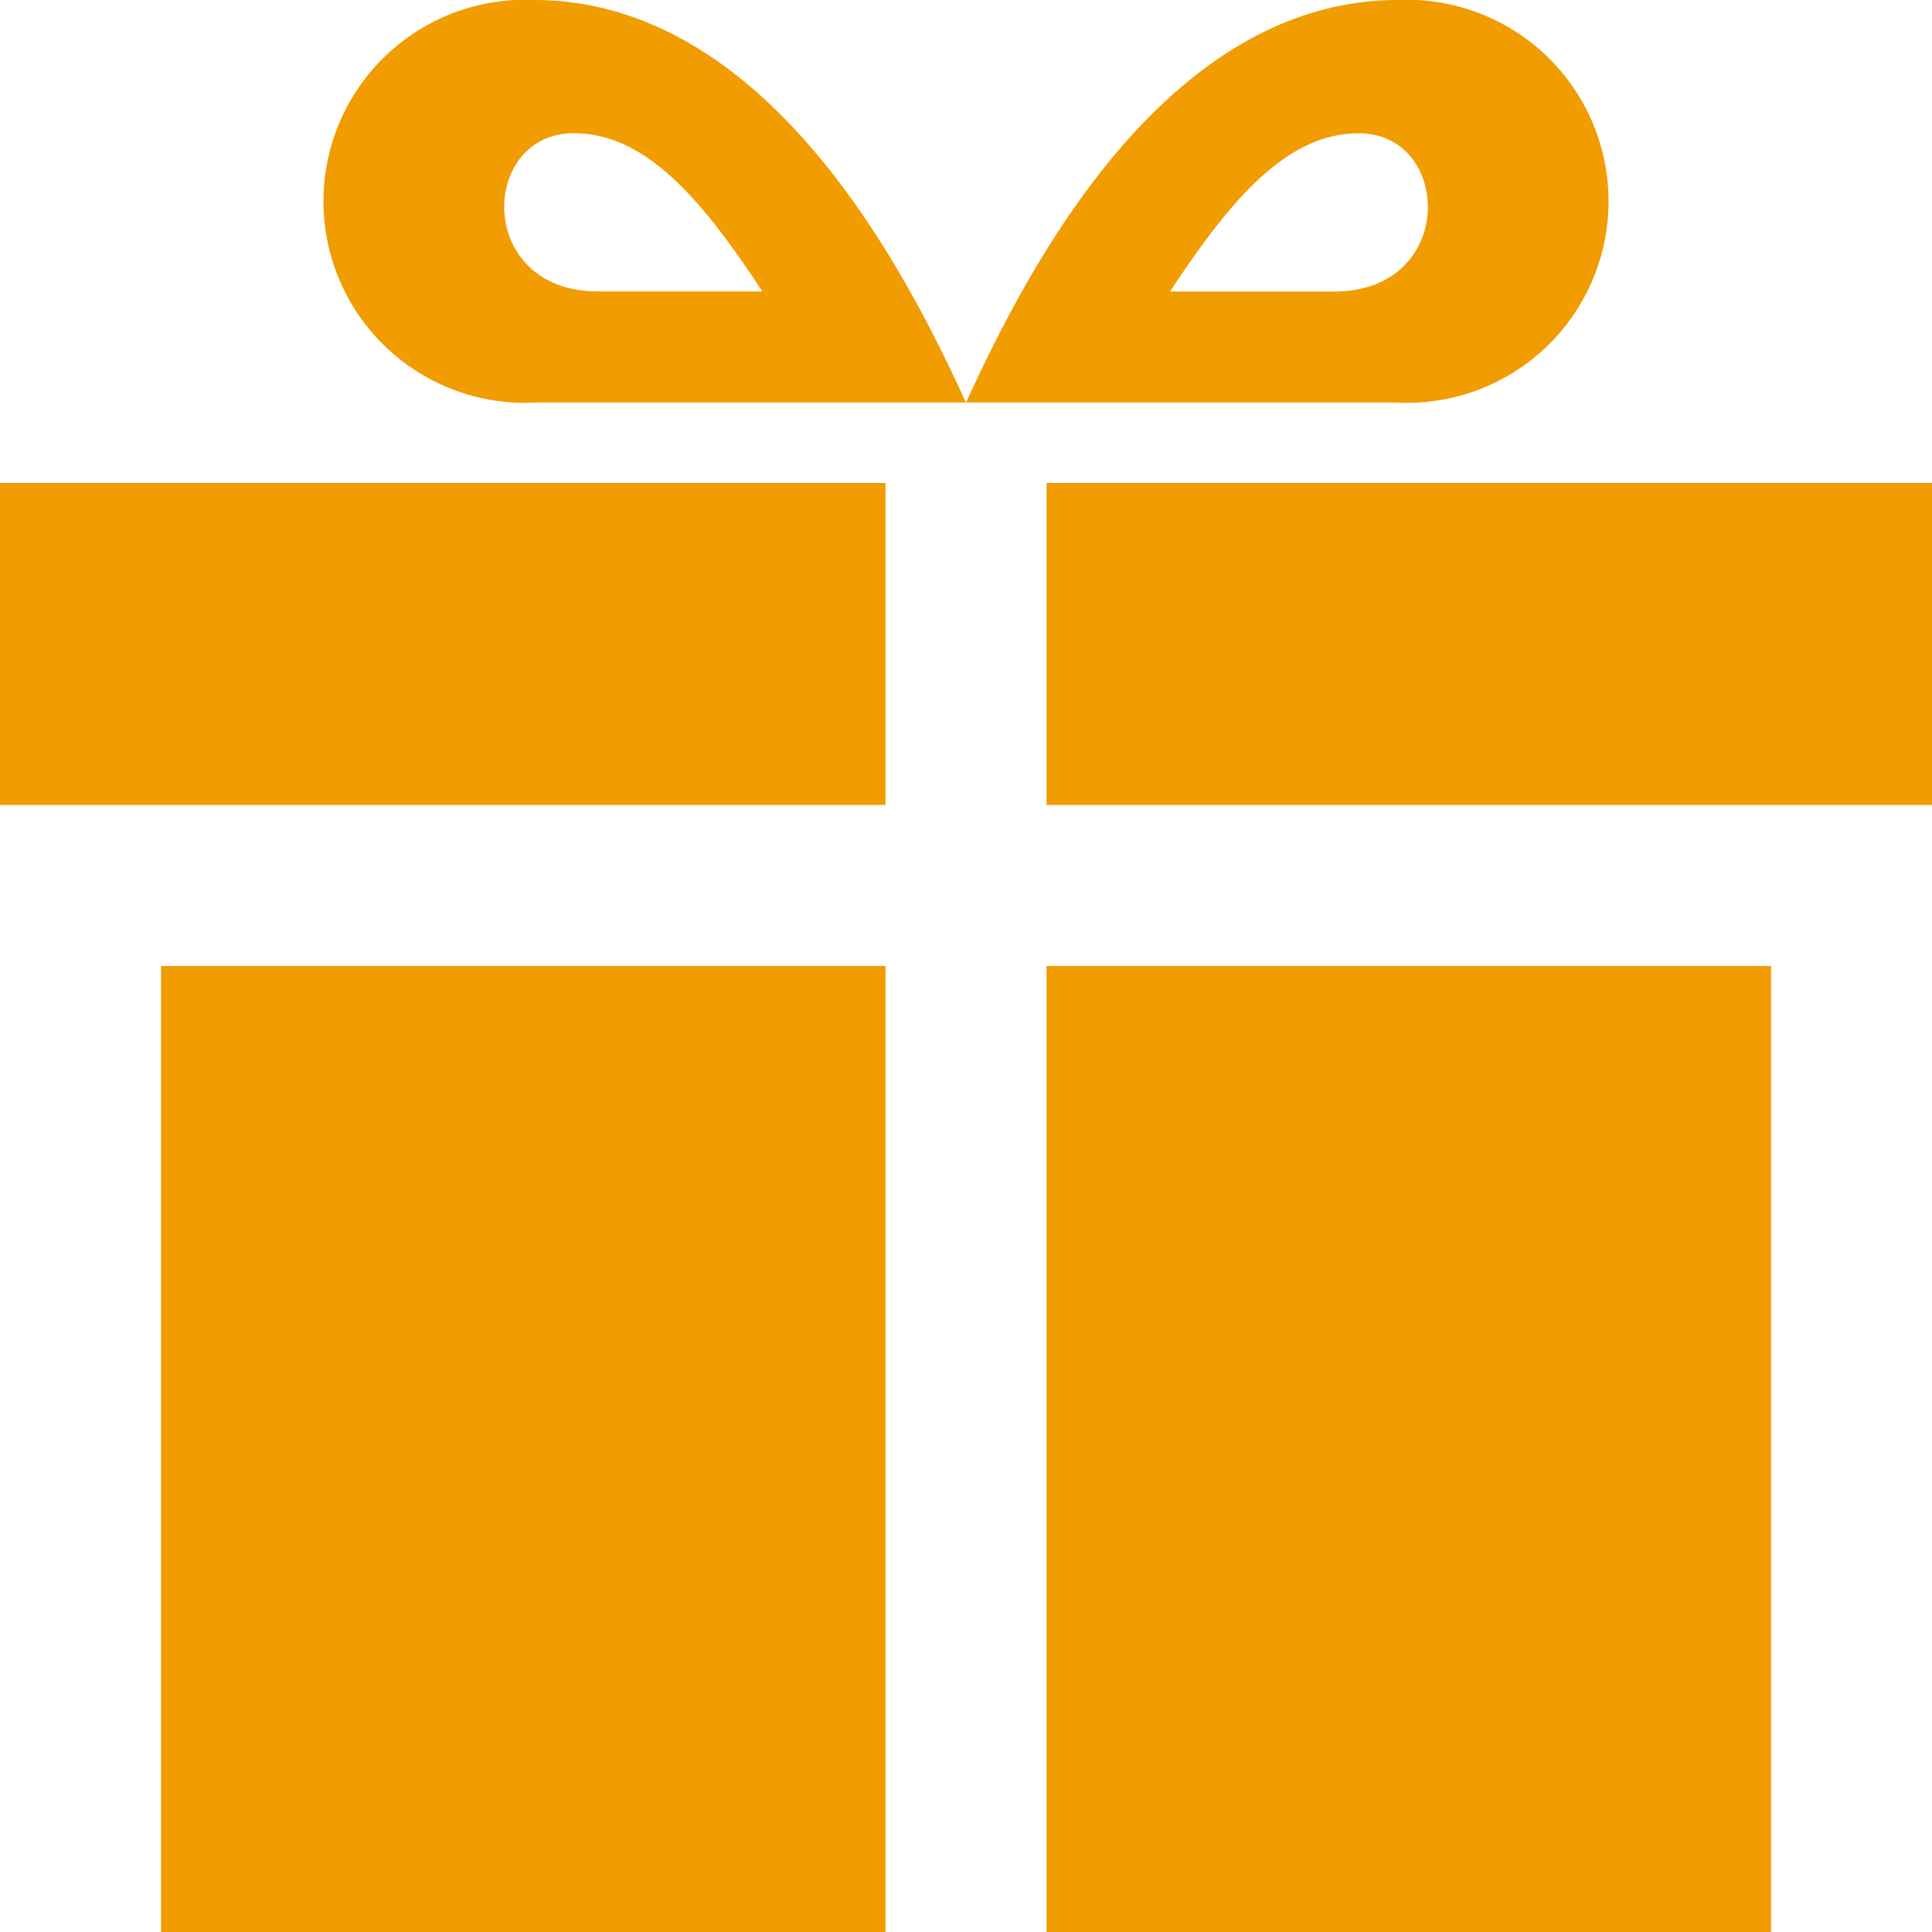 <svg xmlns="http://www.w3.org/2000/svg" width="20" height="20" viewBox="0 0 20 20">
  <path id="iconmonstr-christmas-42" d="M9.167,20h-7.5V10h7.5Zm0-15H0V8.333H9.167Zm1.667,15h7.5V10h-7.5Zm0-15V8.333H20V5Zm3.641-5C12.018,0,10.582,2.9,10,4.167h4.454A2.086,2.086,0,1,0,14.474,0Zm-.663,3.018h-1.7c.616-.934,1.2-1.638,1.952-1.638C15.037,1.379,15.083,3.018,13.811,3.018ZM5.546,4.167H10C9.418,2.9,7.982,0,5.526,0A2.086,2.086,0,1,0,5.546,4.167ZM5.94,1.379c.753,0,1.336.7,1.952,1.638h-1.7C4.917,3.017,4.963,1.379,5.94,1.379Z" fill="#f19c00"/>
</svg>
